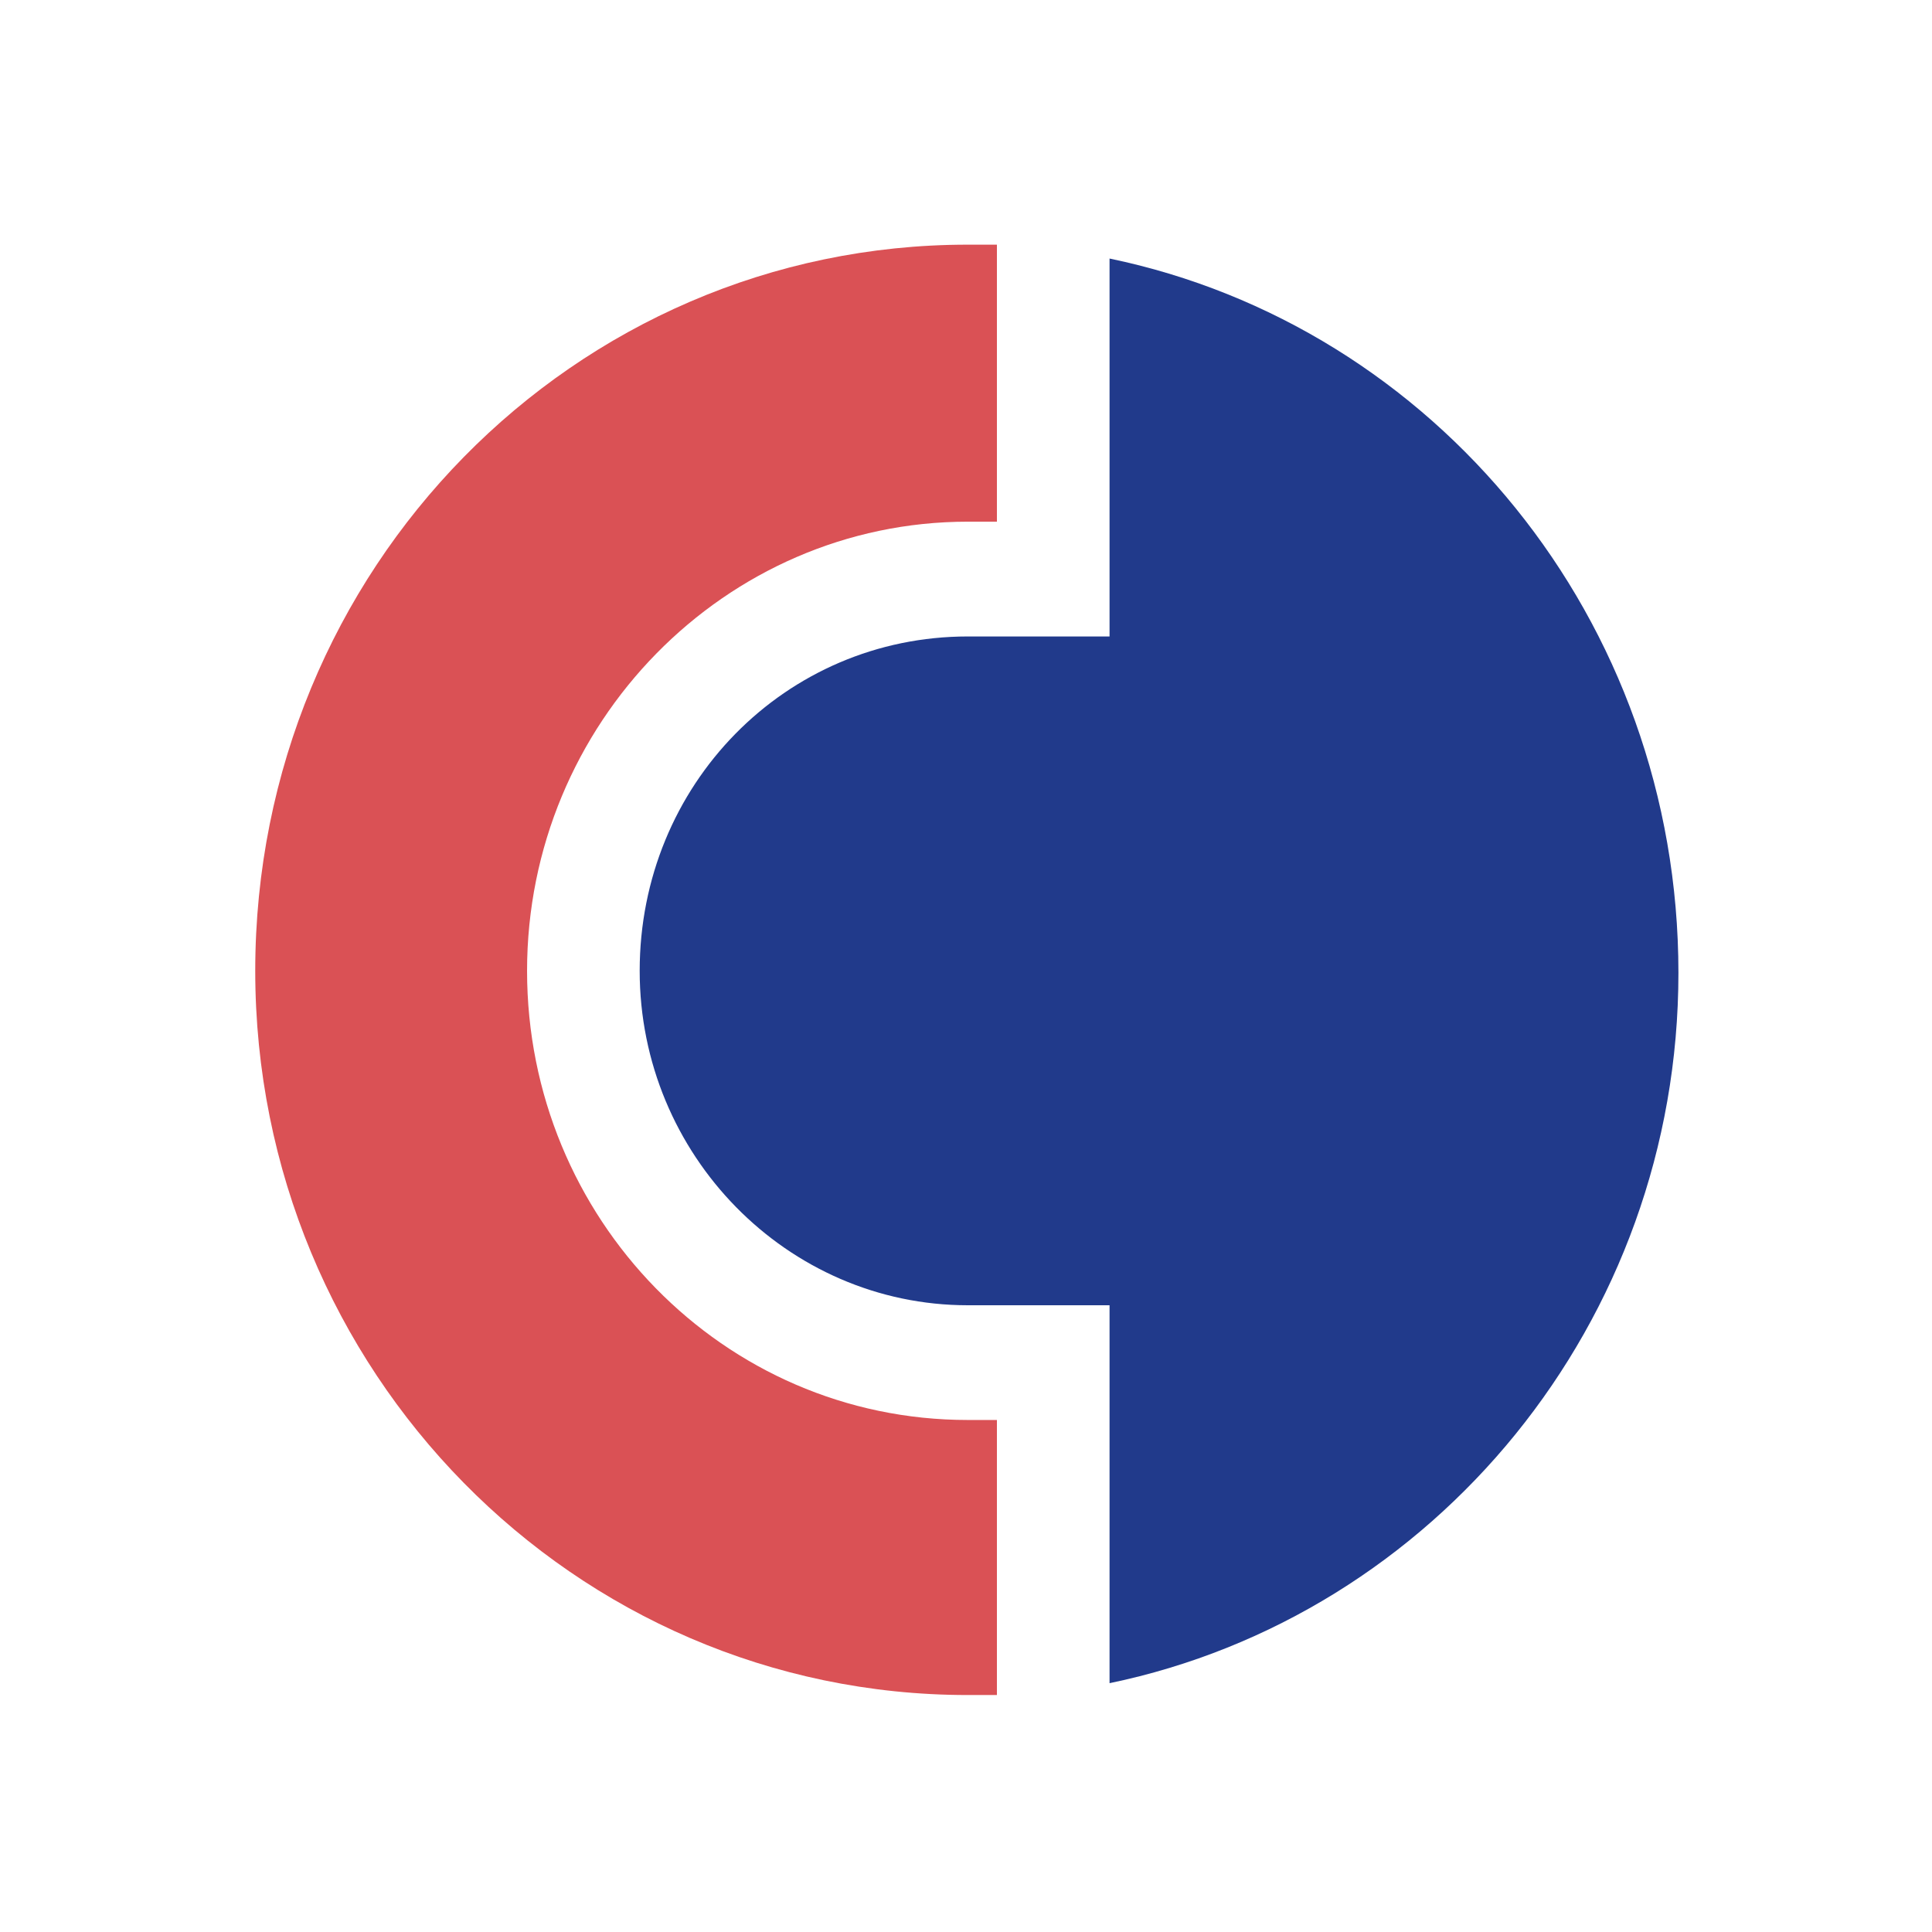 <svg width="160" height="160" viewBox="0 0 160 160" fill="none" xmlns="http://www.w3.org/2000/svg">
<path d="M21.138 80.4C21.138 113.501 47.508 140.375 80.148 140.375C80.952 140.375 81.756 140.375 82.56 140.375V117.597H80.148C59.889 117.597 43.649 100.883 43.649 80.4C43.649 59.917 60.049 43.203 80.148 43.203H82.56V20.262C81.756 20.262 80.952 20.262 80.148 20.262C47.508 20.262 21.138 47.136 21.138 80.4Z" fill="#DA5155"/>
<path d="M91.888 21.411V52.709H80.15C65.035 52.709 52.976 64.999 52.976 80.402C52.976 95.642 65.196 108.096 80.15 108.096H91.888V139.394C118.74 133.822 139 109.57 139 80.566C139 51.234 118.74 26.983 91.888 21.411Z" fill="#213A8B"/>
</svg>
